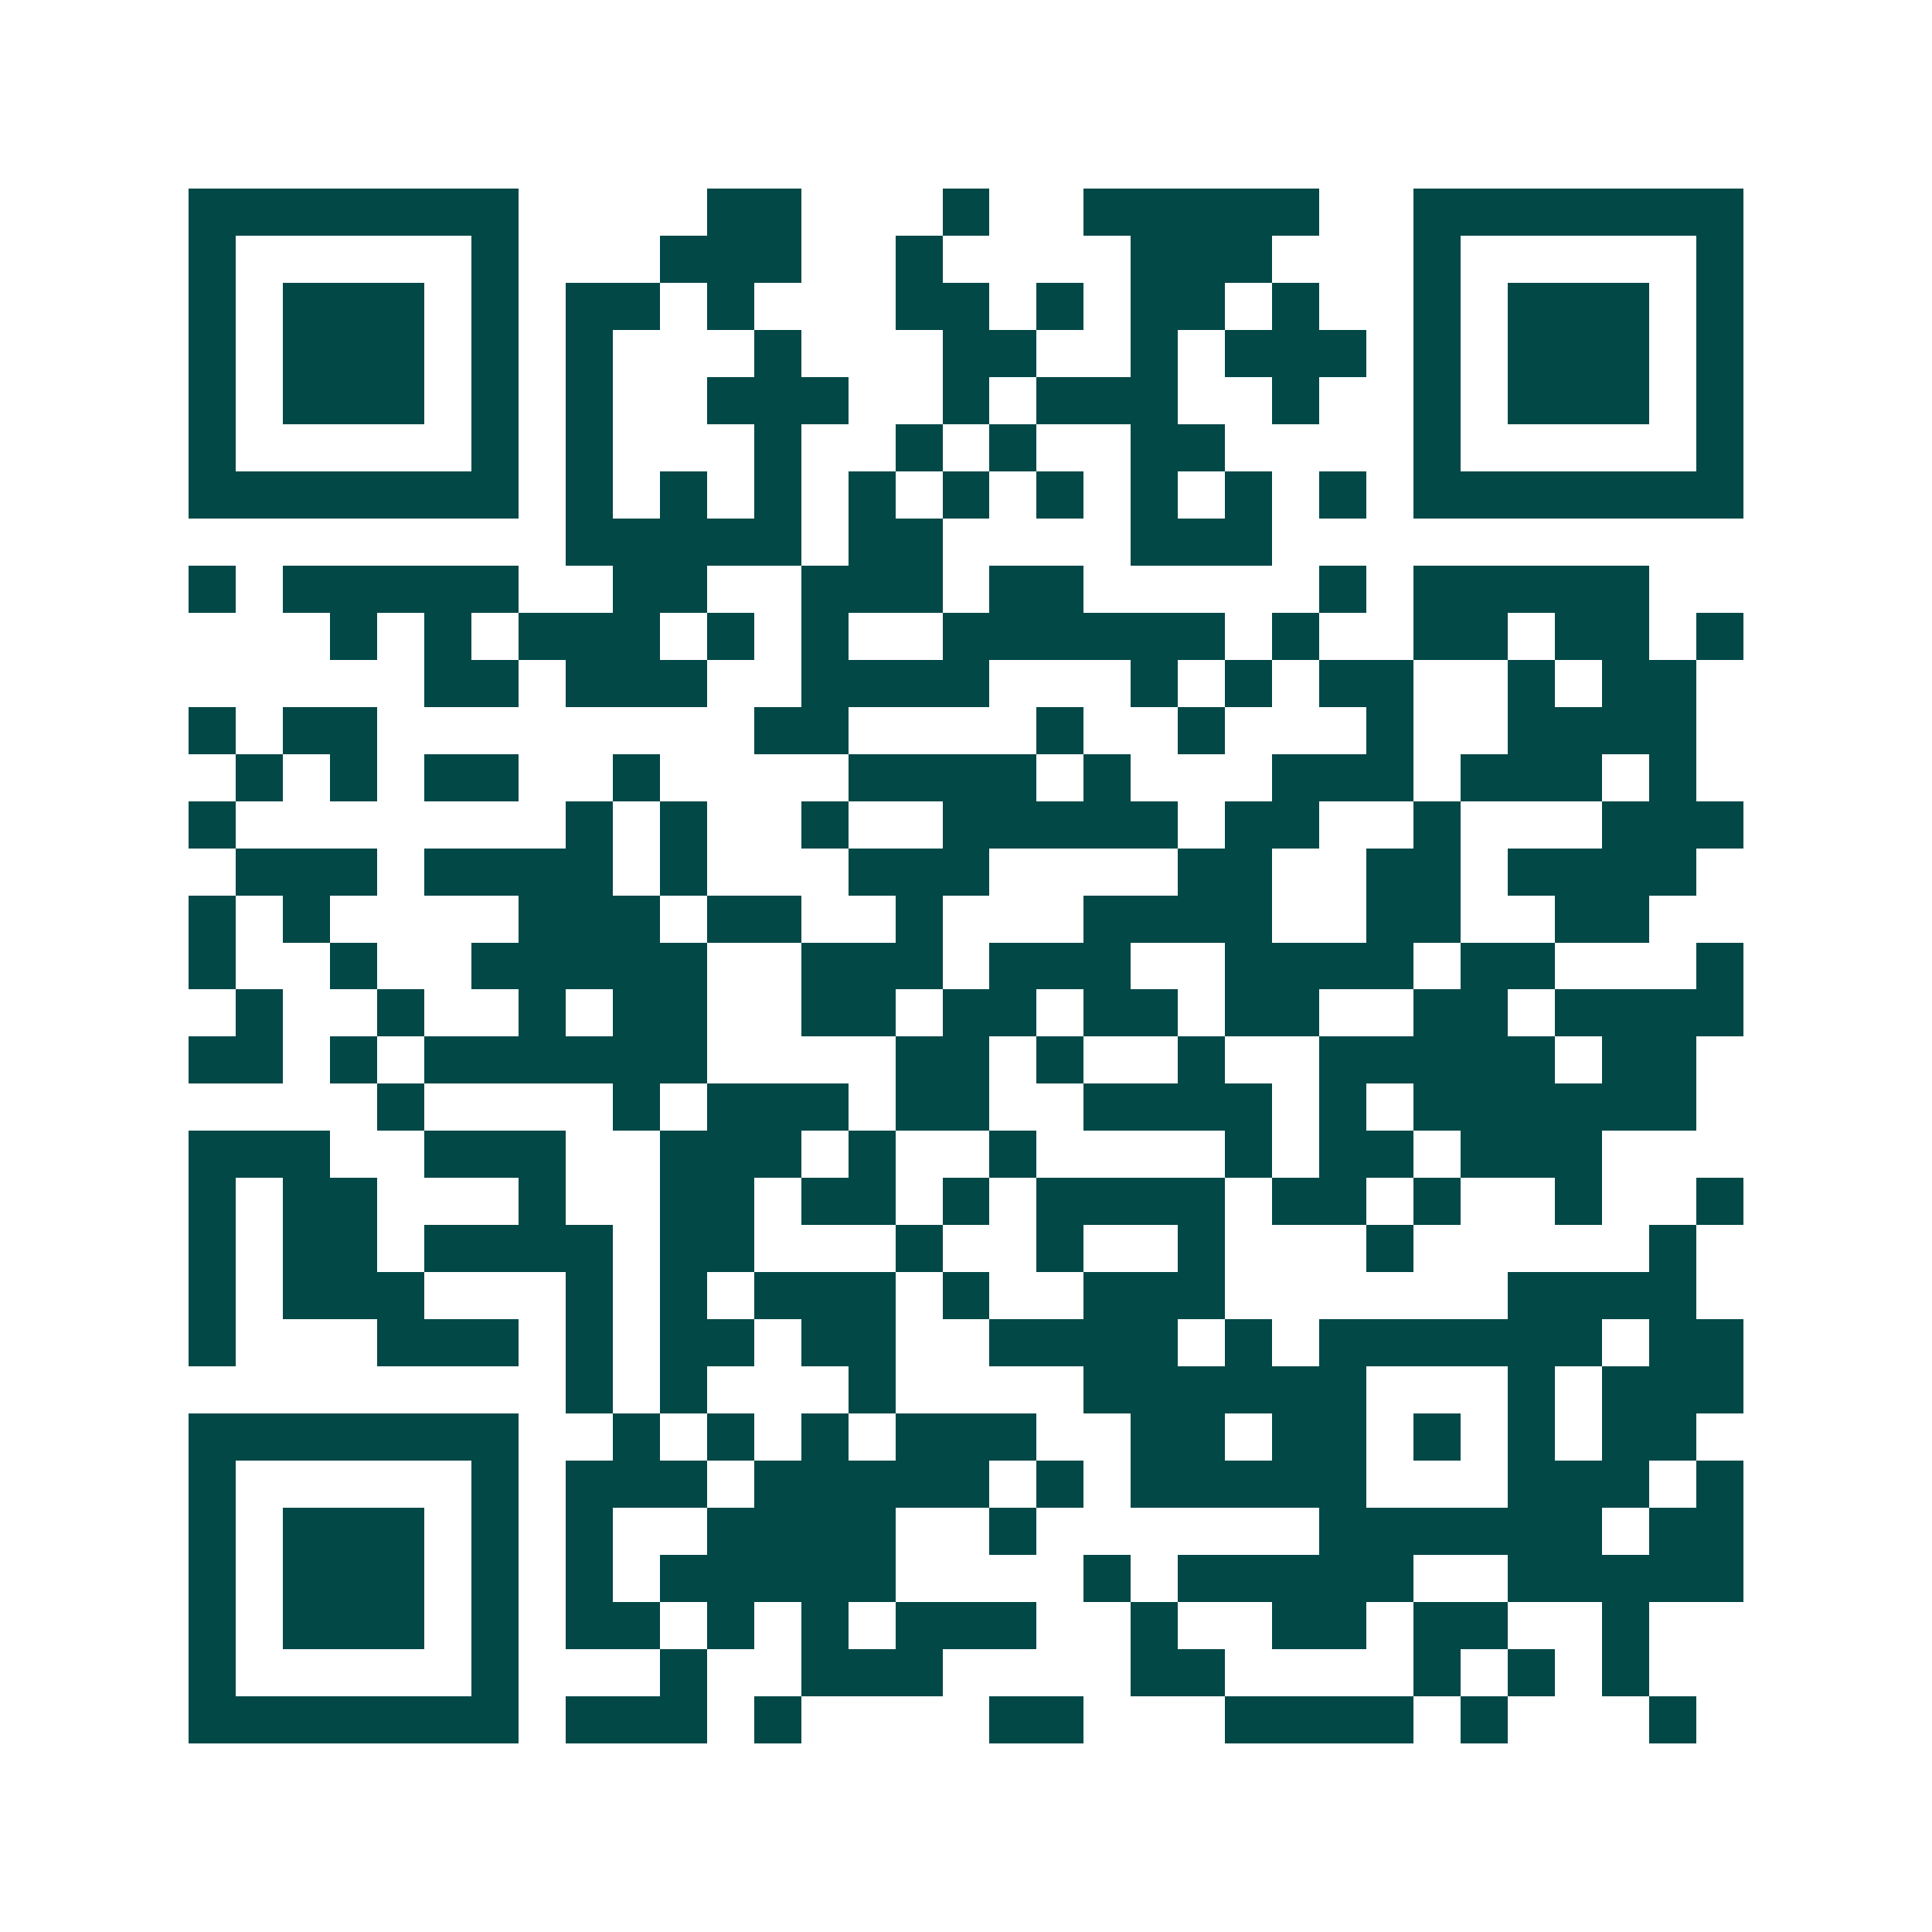 <svg xmlns="http://www.w3.org/2000/svg" width="200" height="200" viewBox="0 0 41 41" shape-rendering="crispEdges"><path fill="#ffffff" d="M0 0h41v41H0z"/><path stroke="#014847" d="M4 4.5h7m4 0h2m3 0h1m2 0h5m2 0h7M4 5.5h1m5 0h1m3 0h3m2 0h1m4 0h3m3 0h1m5 0h1M4 6.5h1m1 0h3m1 0h1m1 0h2m1 0h1m3 0h2m1 0h1m1 0h2m1 0h1m2 0h1m1 0h3m1 0h1M4 7.5h1m1 0h3m1 0h1m1 0h1m3 0h1m3 0h2m2 0h1m1 0h3m1 0h1m1 0h3m1 0h1M4 8.5h1m1 0h3m1 0h1m1 0h1m2 0h3m2 0h1m1 0h3m2 0h1m2 0h1m1 0h3m1 0h1M4 9.5h1m5 0h1m1 0h1m3 0h1m2 0h1m1 0h1m2 0h2m4 0h1m5 0h1M4 10.5h7m1 0h1m1 0h1m1 0h1m1 0h1m1 0h1m1 0h1m1 0h1m1 0h1m1 0h1m1 0h7M12 11.5h5m1 0h2m4 0h3M4 12.5h1m1 0h5m2 0h2m2 0h3m1 0h2m5 0h1m1 0h5M7 13.5h1m1 0h1m1 0h3m1 0h1m1 0h1m2 0h6m1 0h1m2 0h2m1 0h2m1 0h1M9 14.5h2m1 0h3m2 0h4m3 0h1m1 0h1m1 0h2m2 0h1m1 0h2M4 15.5h1m1 0h2m8 0h2m4 0h1m2 0h1m3 0h1m2 0h4M5 16.5h1m1 0h1m1 0h2m2 0h1m4 0h4m1 0h1m3 0h3m1 0h3m1 0h1M4 17.5h1m7 0h1m1 0h1m2 0h1m2 0h5m1 0h2m2 0h1m3 0h3M5 18.5h3m1 0h4m1 0h1m3 0h3m4 0h2m2 0h2m1 0h4M4 19.5h1m1 0h1m4 0h3m1 0h2m2 0h1m3 0h4m2 0h2m2 0h2M4 20.5h1m2 0h1m2 0h5m2 0h3m1 0h3m2 0h4m1 0h2m3 0h1M5 21.5h1m2 0h1m2 0h1m1 0h2m2 0h2m1 0h2m1 0h2m1 0h2m2 0h2m1 0h4M4 22.5h2m1 0h1m1 0h6m4 0h2m1 0h1m2 0h1m2 0h5m1 0h2M8 23.5h1m4 0h1m1 0h3m1 0h2m2 0h4m1 0h1m1 0h6M4 24.5h3m2 0h3m2 0h3m1 0h1m2 0h1m4 0h1m1 0h2m1 0h3M4 25.5h1m1 0h2m3 0h1m2 0h2m1 0h2m1 0h1m1 0h4m1 0h2m1 0h1m2 0h1m2 0h1M4 26.5h1m1 0h2m1 0h4m1 0h2m3 0h1m2 0h1m2 0h1m3 0h1m5 0h1M4 27.5h1m1 0h3m3 0h1m1 0h1m1 0h3m1 0h1m2 0h3m6 0h4M4 28.5h1m3 0h3m1 0h1m1 0h2m1 0h2m2 0h4m1 0h1m1 0h6m1 0h2M12 29.5h1m1 0h1m3 0h1m4 0h6m3 0h1m1 0h3M4 30.5h7m2 0h1m1 0h1m1 0h1m1 0h3m2 0h2m1 0h2m1 0h1m1 0h1m1 0h2M4 31.5h1m5 0h1m1 0h3m1 0h5m1 0h1m1 0h5m3 0h3m1 0h1M4 32.5h1m1 0h3m1 0h1m1 0h1m2 0h4m2 0h1m6 0h6m1 0h2M4 33.5h1m1 0h3m1 0h1m1 0h1m1 0h5m4 0h1m1 0h5m2 0h5M4 34.5h1m1 0h3m1 0h1m1 0h2m1 0h1m1 0h1m1 0h3m2 0h1m2 0h2m1 0h2m2 0h1M4 35.5h1m5 0h1m3 0h1m2 0h3m4 0h2m4 0h1m1 0h1m1 0h1M4 36.5h7m1 0h3m1 0h1m4 0h2m3 0h4m1 0h1m3 0h1"/></svg>
